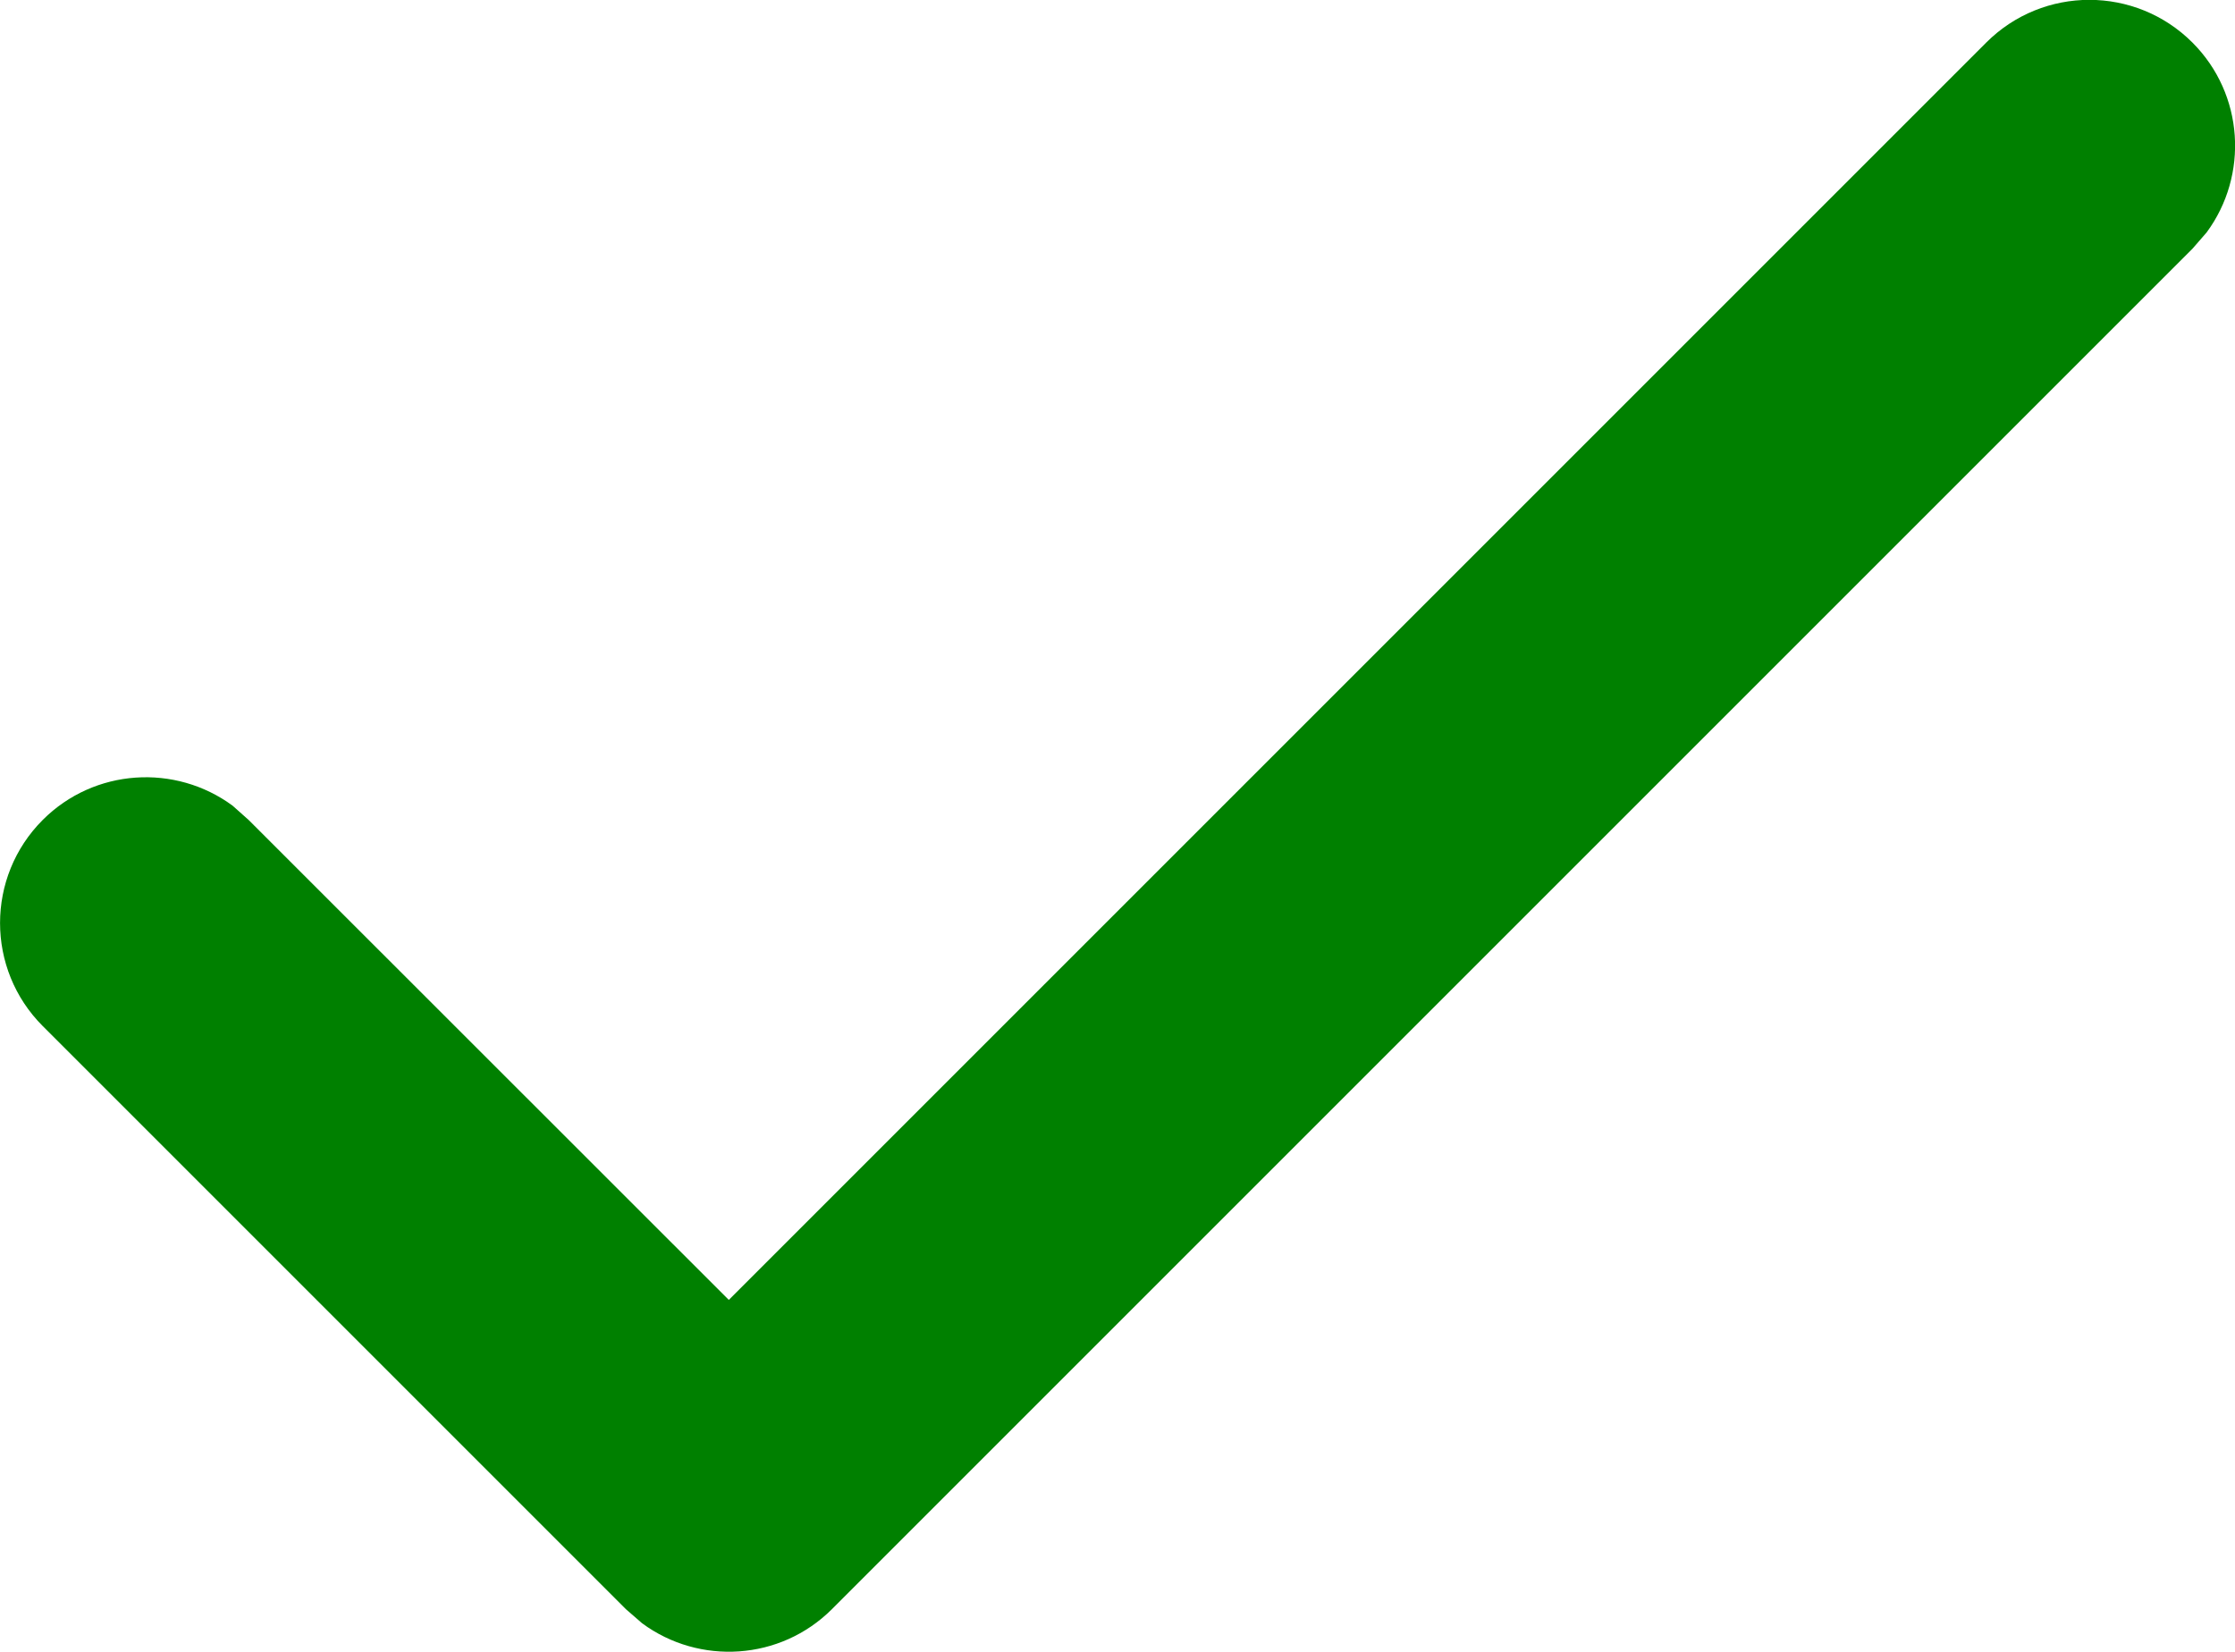 <svg xmlns:inkscape="http://www.inkscape.org/namespaces/inkscape" xmlns:sodipodi="http://sodipodi.sourceforge.net/DTD/sodipodi-0.dtd" xmlns="http://www.w3.org/2000/svg" xmlns:svg="http://www.w3.org/2000/svg" xmlns:rdf="http://www.w3.org/1999/02/22-rdf-syntax-ns#" xmlns:cc="http://creativecommons.org/ns#" xmlns:dc="http://purl.org/dc/elements/1.1/" width="383.333" height="283.333" viewBox="0 0 11.5 8.5" id="svg1" sodipodi:docname="check.svg" inkscape:version="1.3.2 (091e20e, 2023-11-25, custom)"><defs id="defs1"></defs><title id="title1">ic_fluent_checkbox_checked_24_regular</title><desc id="desc1">Created with Sketch.</desc><g id="&#x1F50D;-Product-Icons" stroke="none" stroke-width="1" fill="none" fill-rule="evenodd" transform="translate(-6.25,-7.75)"><g id="ic_fluent_checkbox_checked_24_regular" fill="#212121" fill-rule="nonzero"><path d="m 10,14.439 6.47,-6.47 c 0.293,-0.293 0.768,-0.293 1.061,0 0.266,0.266 0.29,0.683 0.073,0.977 l -0.073,0.084 -7,7 c -0.266,0.266 -0.683,0.29 -0.977,0.073 l -0.084,-0.073 -3,-3 c -0.293,-0.293 -0.293,-0.768 0,-1.061 0.266,-0.266 0.683,-0.29 0.977,-0.073 L 7.53,11.97 10,14.439 16.47,7.97 Z" id="&#x1F3A8;Color" sodipodi:nodetypes="cssccsccssccccc" style="fill:#008000"></path></g></g></svg>
